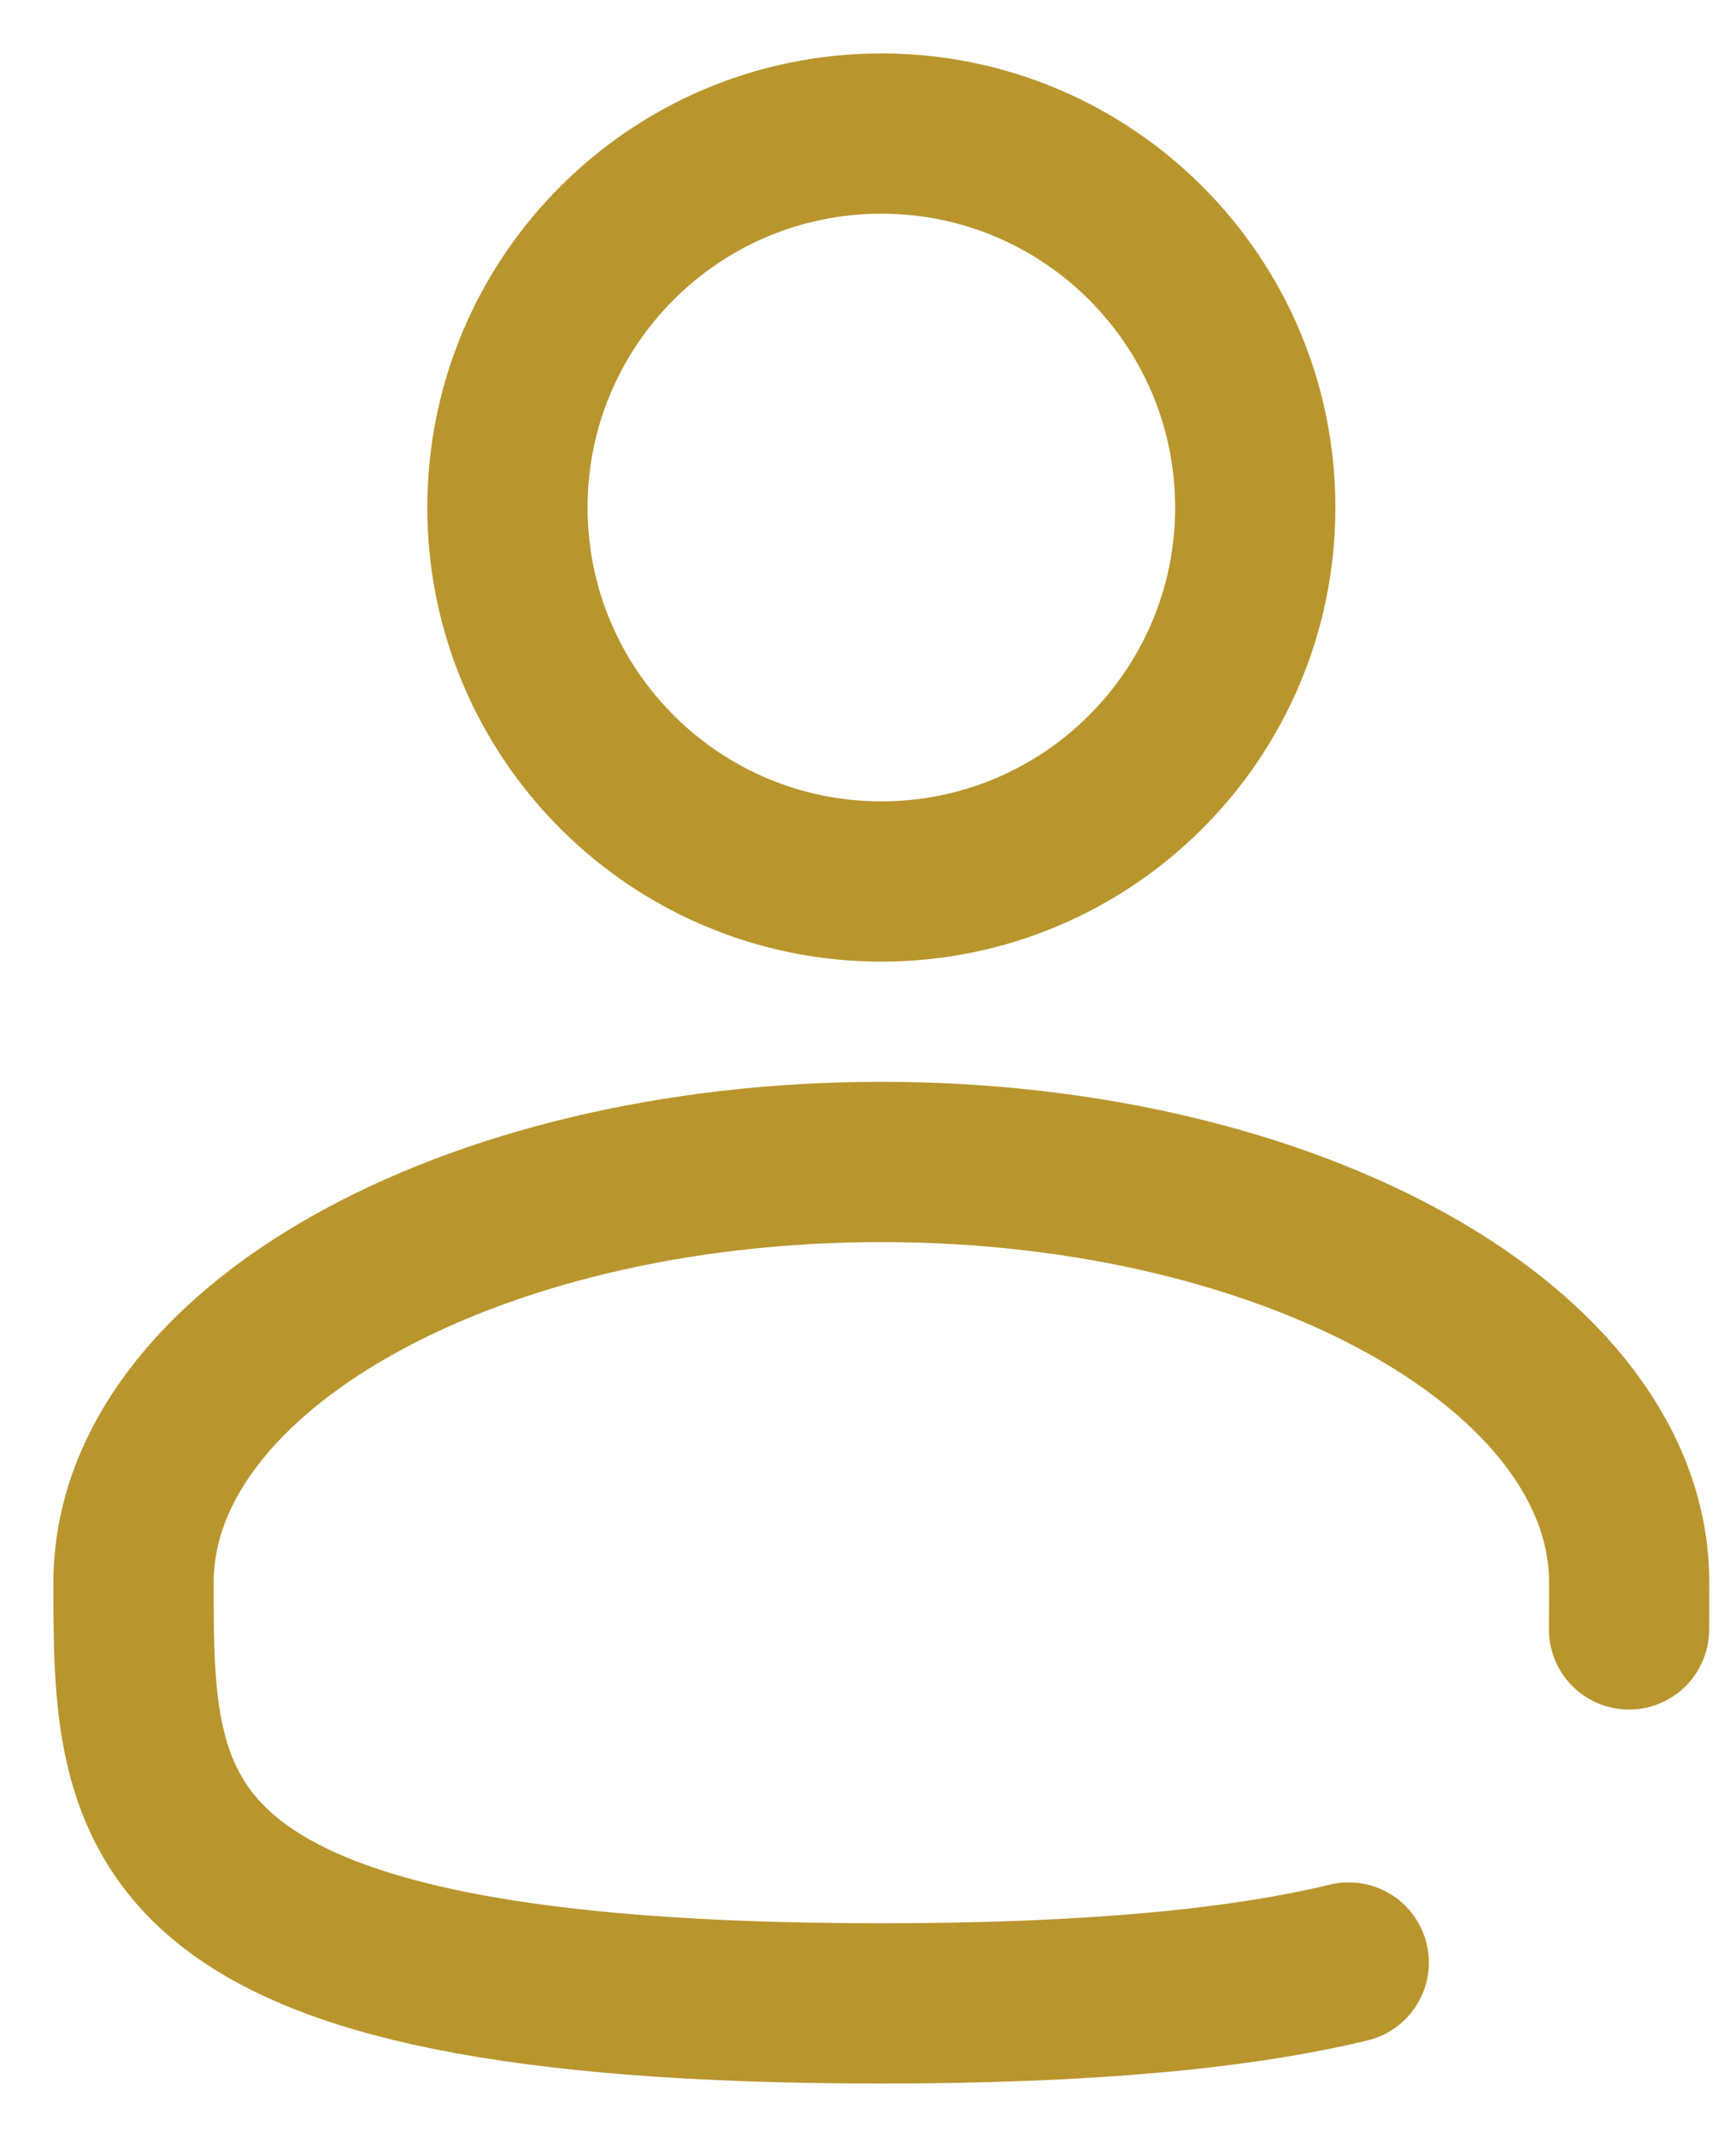 <svg width="13" height="16" viewBox="0 0 13 16" fill="none" xmlns="http://www.w3.org/2000/svg">
<path d="M6.6 6.6C8.146 6.6 9.4 5.346 9.4 3.8C9.4 2.254 8.146 1 6.6 1C5.054 1 3.8 2.254 3.8 3.8C3.8 5.346 5.054 6.6 6.6 6.6Z" stroke="#B9952E" stroke-width="1.2"/>
<path d="M12.199 12.2C12.2 12.085 12.2 11.968 12.2 11.85C12.2 10.111 9.693 8.7 6.6 8.7C3.507 8.7 1 10.111 1 11.85C1 13.589 1 15 6.6 15C8.162 15 9.288 14.89 10.1 14.694" stroke="#B9952E" stroke-width="1.2" stroke-linecap="round"/>
</svg>
